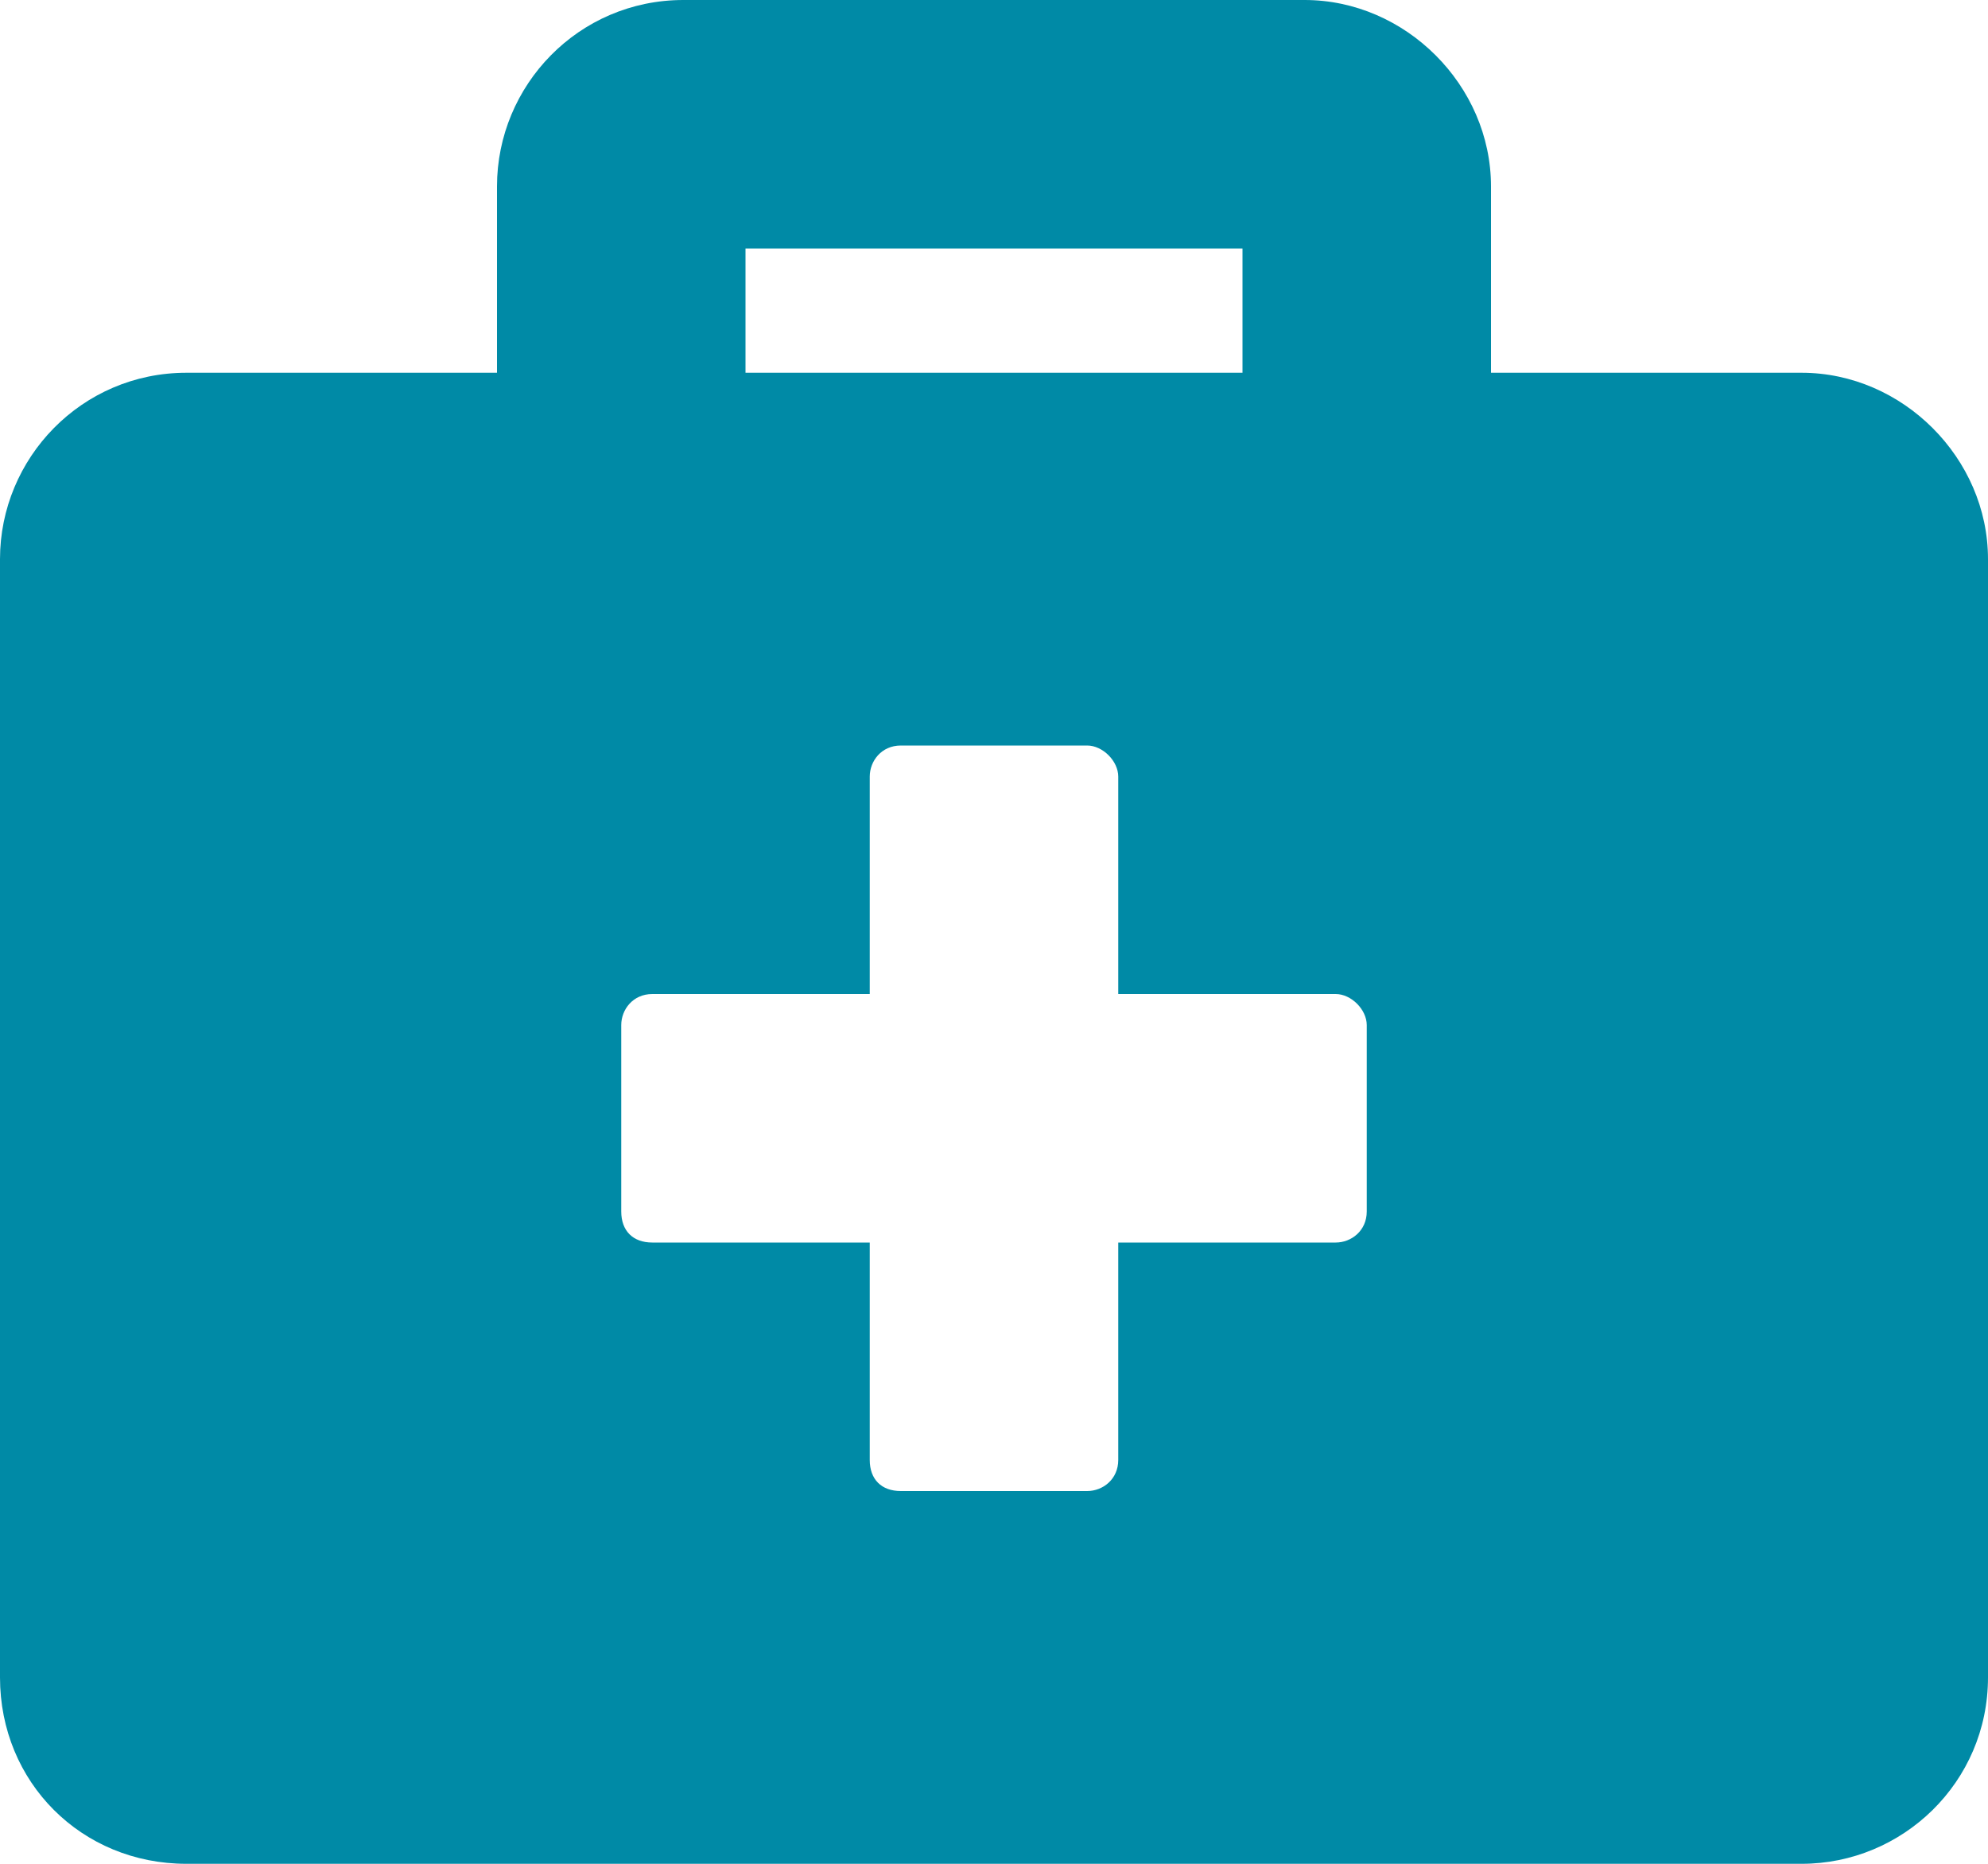 <svg width="32" height="30" viewBox="0 0 32 30" fill="none" xmlns="http://www.w3.org/2000/svg">
<path d="M29 6C30.625 6 32 7.375 32 9V27C32 28.688 30.625 30 29 30H3C1.312 30 0 28.688 0 27V9C0 7.375 1.312 6 3 6H8V3C8 1.375 9.312 0 11 0H21C22.625 0 24 1.375 24 3V6H29ZM12 4V6H20V4H12ZM22 19.5V16.5C22 16.25 21.75 16 21.5 16H18V12.5C18 12.25 17.75 12 17.5 12H14.5C14.188 12 14 12.25 14 12.5V16H10.5C10.188 16 10 16.25 10 16.5V19.5C10 19.812 10.188 20 10.5 20H14V23.5C14 23.812 14.188 24 14.5 24H17.5C17.75 24 18 23.812 18 23.5V20H21.5C21.75 20 22 19.812 22 19.5Z" fill="#008AA6"/>
</svg>
